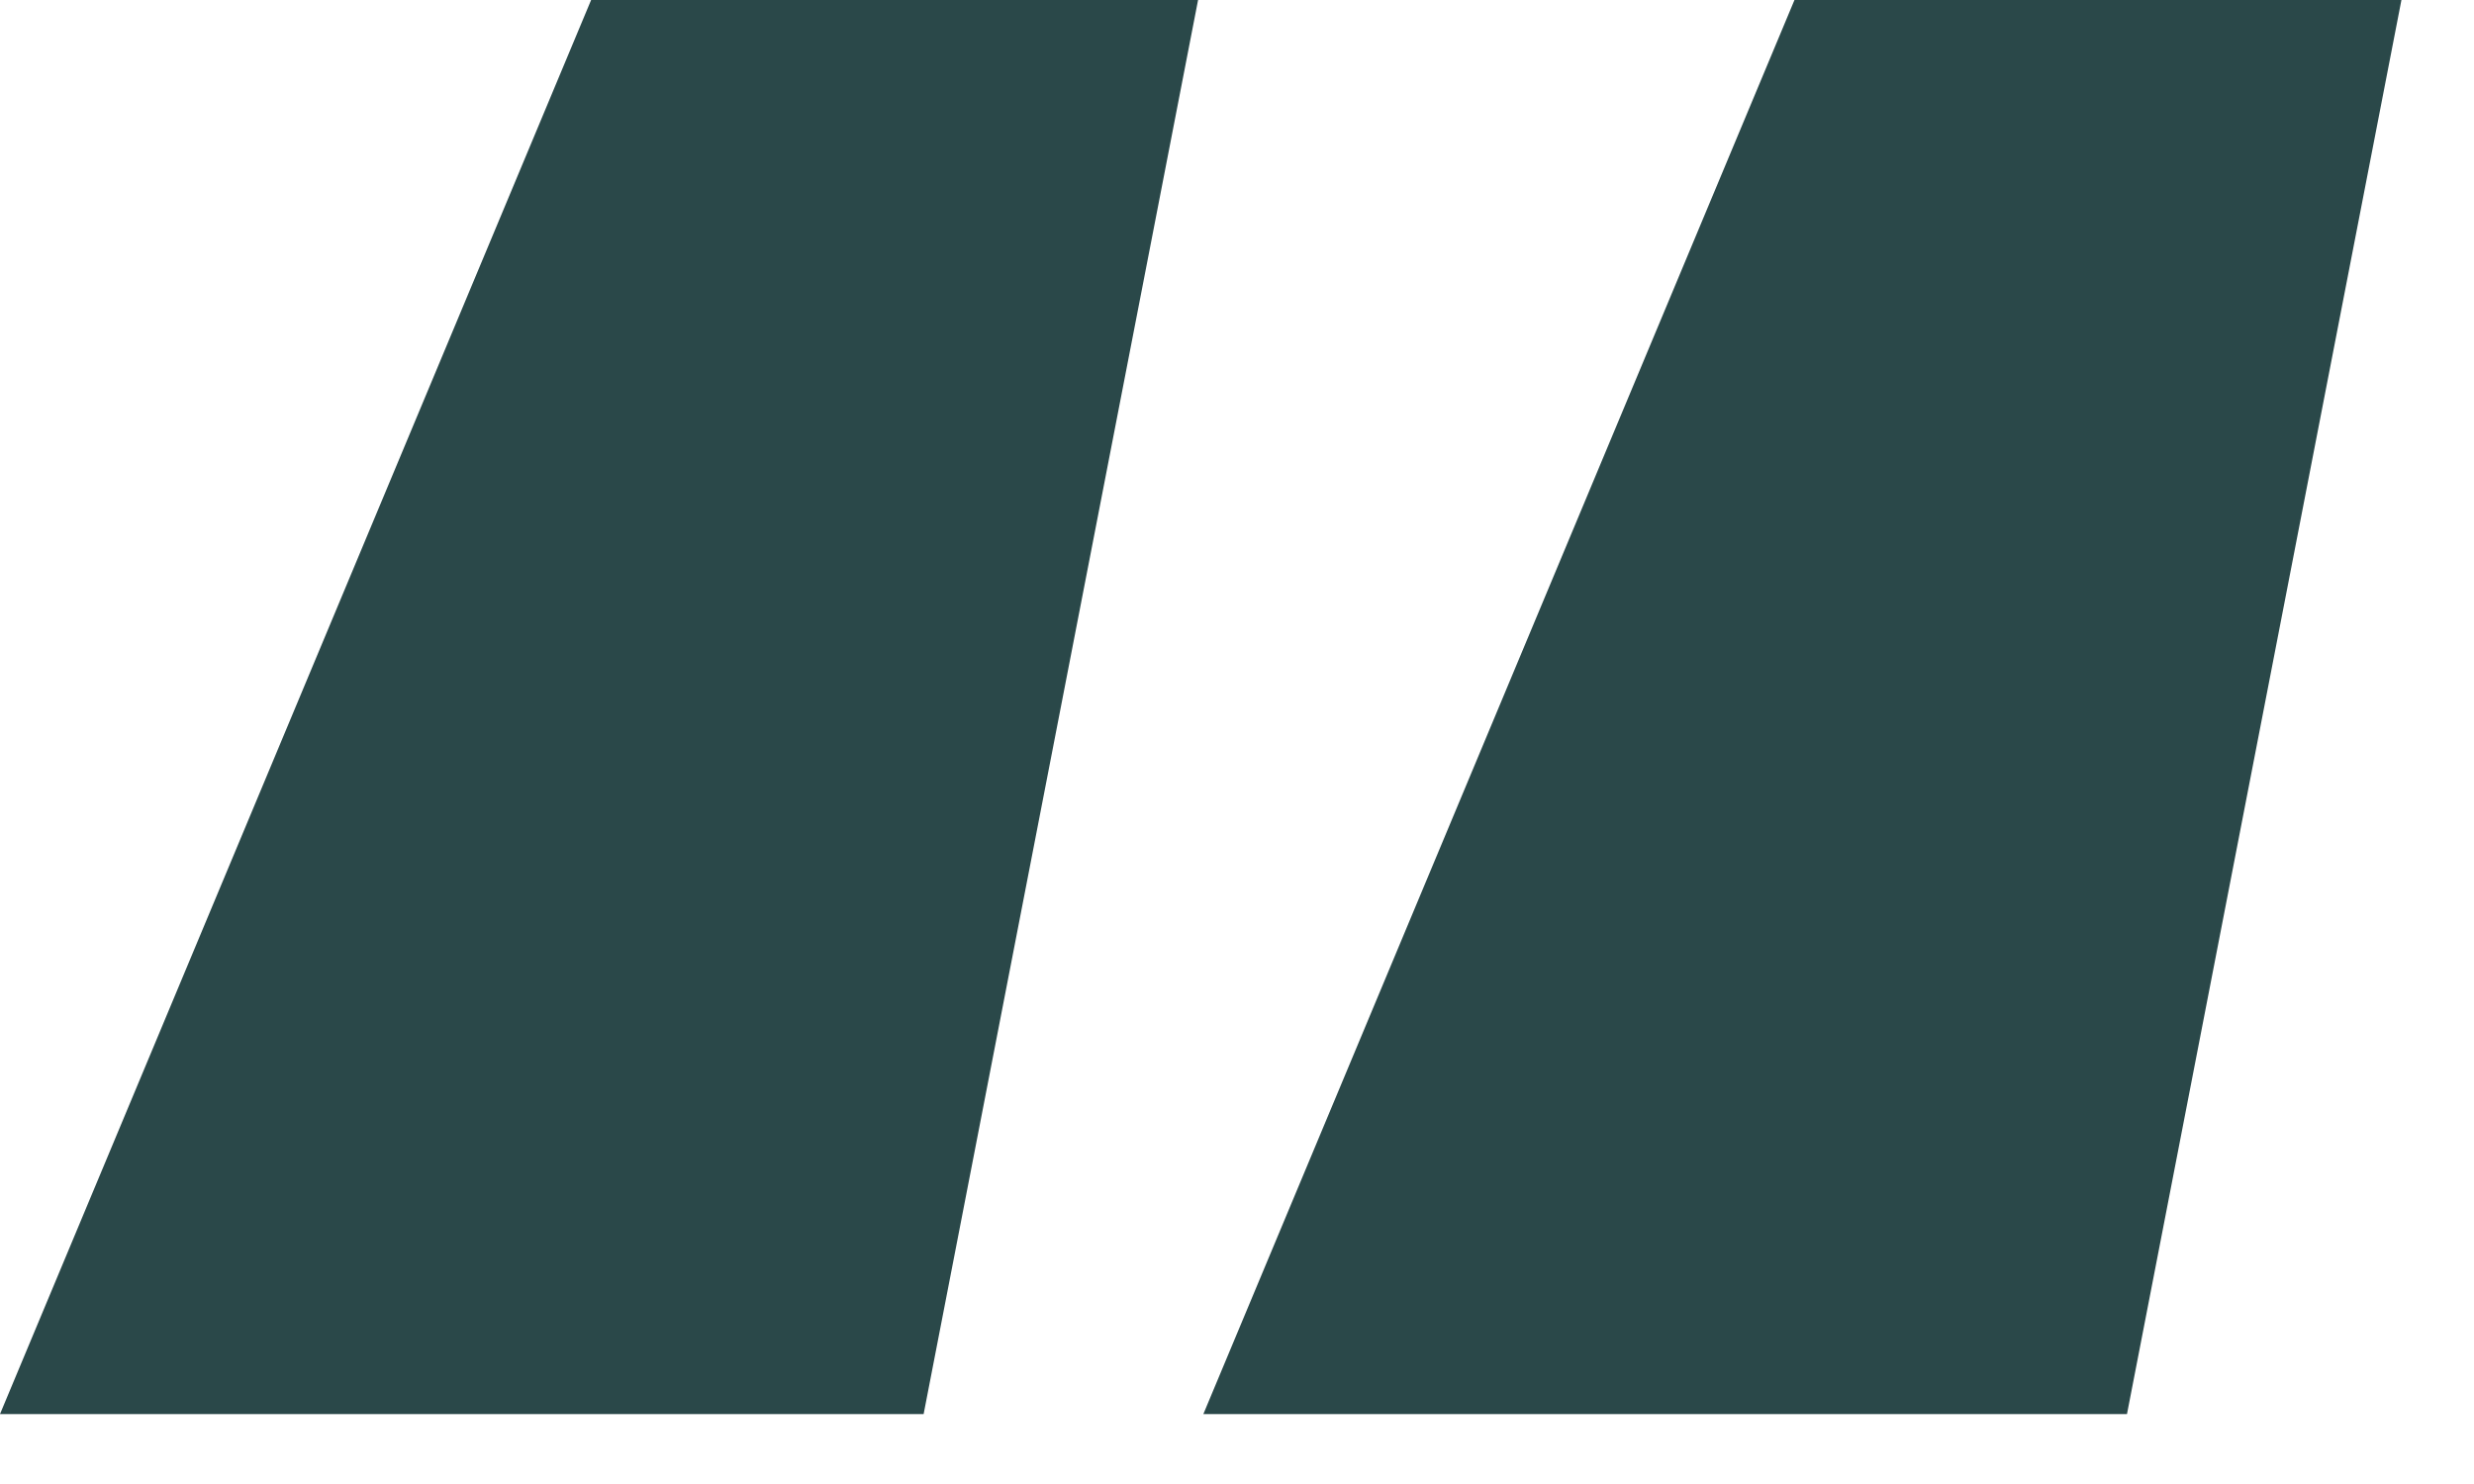 <svg width="30" height="18" viewBox="0 0 30 18" fill="none" xmlns="http://www.w3.org/2000/svg">
<path d="M7.168 0H14.528L11.2 17.152H0L7.168 0ZM21.76 0H29.12L25.792 17.152H14.592L21.76 0Z" fill="#2A4849"/>
</svg>
